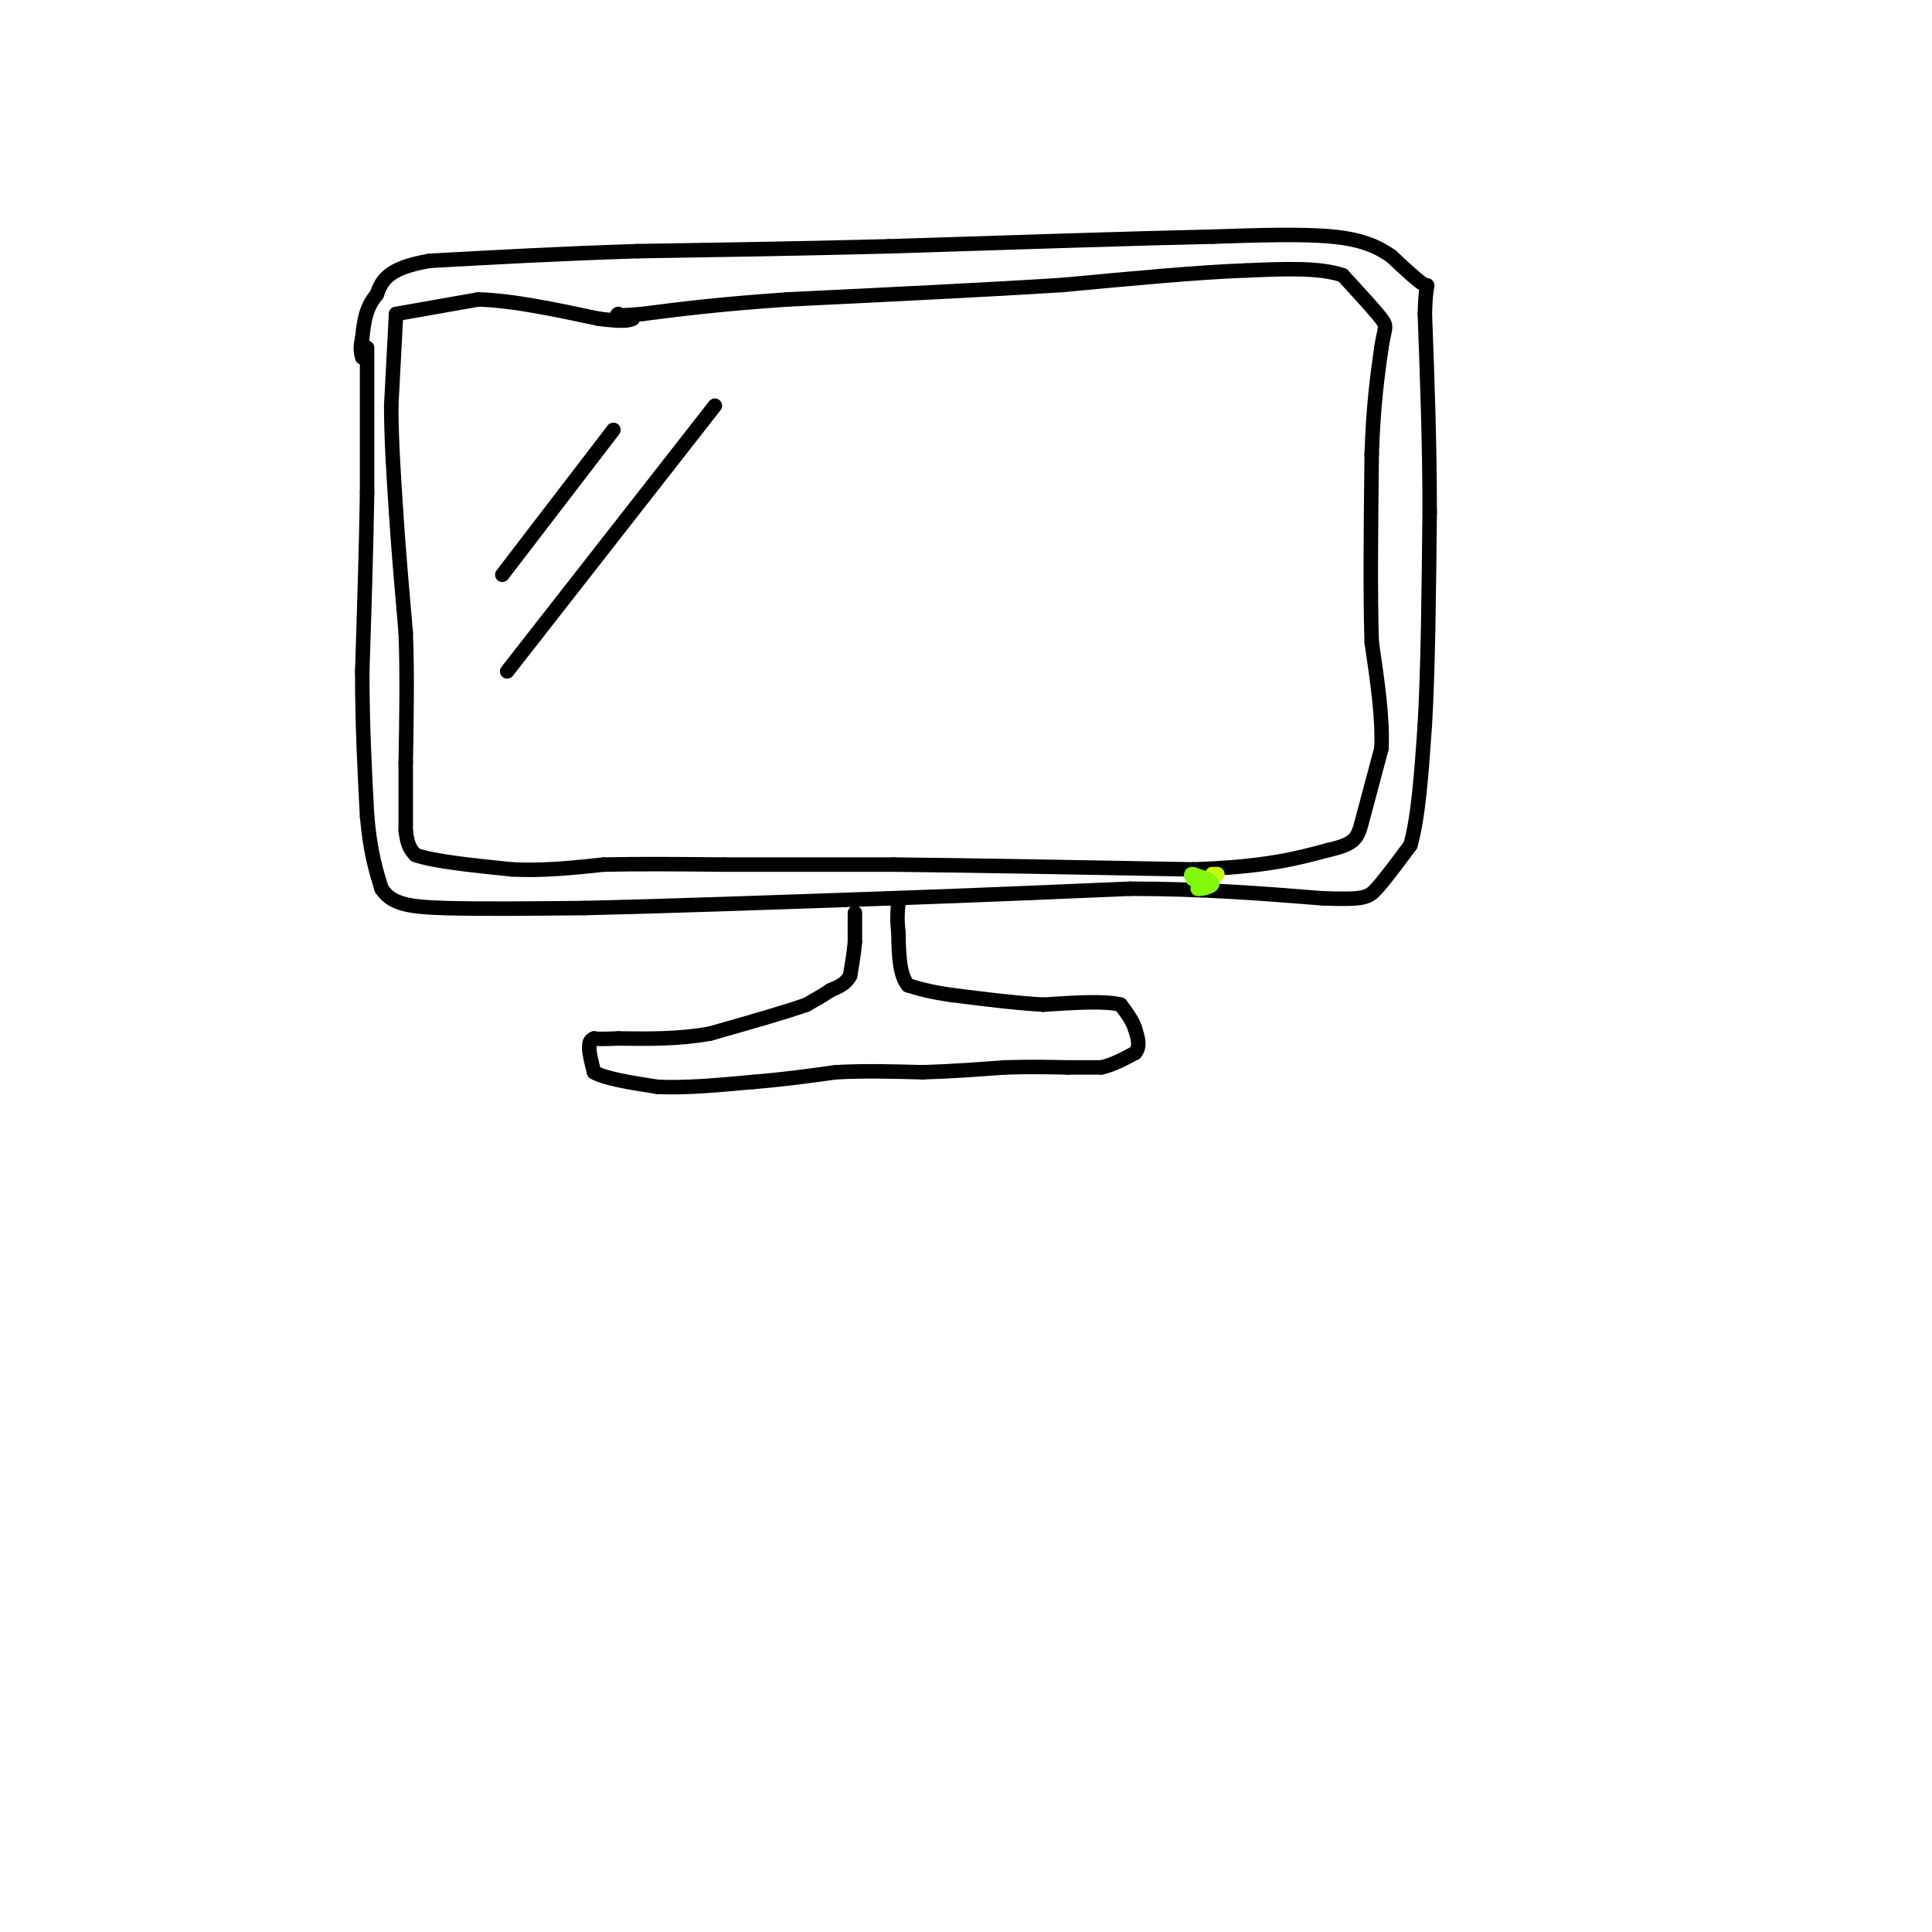 <svg viewBox='0 0 400 400' version='1.1' xmlns='http://www.w3.org/2000/svg' xmlns:xlink='http://www.w3.org/1999/xlink'><g fill='none' stroke='rgb(0,0,0)' stroke-width='3' stroke-linecap='round' stroke-linejoin='round'><path d='M76,72c0.000,0.000 0.000,30.000 0,30'/><path d='M76,102c-0.167,11.167 -0.583,24.083 -1,37'/><path d='M75,139c0.000,11.167 0.500,20.583 1,30'/><path d='M76,169c0.667,7.500 1.833,11.250 3,15'/><path d='M79,184c2.067,3.222 5.733,3.778 13,4c7.267,0.222 18.133,0.111 29,0'/><path d='M121,188c15.333,-0.333 39.167,-1.167 63,-2'/><path d='M184,186c18.833,-0.667 34.417,-1.333 50,-2'/><path d='M234,184c15.000,0.000 27.500,1.000 40,2'/><path d='M274,186c8.356,0.267 9.244,-0.067 11,-2c1.756,-1.933 4.378,-5.467 7,-9'/><path d='M292,175c1.667,-5.667 2.333,-15.333 3,-25'/><path d='M295,150c0.667,-11.500 0.833,-27.750 1,-44'/><path d='M296,106c0.000,-14.167 -0.500,-27.583 -1,-41'/><path d='M295,65c0.156,-7.444 1.044,-5.556 0,-6c-1.044,-0.444 -4.022,-3.222 -7,-6'/><path d='M288,53c-2.644,-1.822 -5.756,-3.378 -12,-4c-6.244,-0.622 -15.622,-0.311 -25,0'/><path d='M251,49c-15.333,0.333 -41.167,1.167 -67,2'/><path d='M184,51c-19.833,0.500 -35.917,0.750 -52,1'/><path d='M132,52c-15.833,0.500 -29.417,1.250 -43,2'/><path d='M89,54c-9.000,1.500 -10.000,4.250 -11,7'/><path d='M78,61c-2.333,2.667 -2.667,5.833 -3,9'/><path d='M75,70c-0.500,2.167 -0.250,3.083 0,4'/><path d='M177,189c0.000,0.000 0.000,6.000 0,6'/><path d='M177,195c-0.167,2.167 -0.583,4.583 -1,7'/><path d='M176,202c-0.833,1.667 -2.417,2.333 -4,3'/><path d='M172,205c-1.500,1.000 -3.250,2.000 -5,3'/><path d='M167,208c-4.167,1.500 -12.083,3.750 -20,6'/><path d='M147,214c-6.500,1.167 -12.750,1.083 -19,1'/><path d='M128,215c-4.000,0.167 -4.500,0.083 -5,0'/><path d='M123,215c-1.000,0.333 -1.000,1.167 -1,2'/><path d='M122,217c0.000,1.167 0.500,3.083 1,5'/><path d='M123,222c2.333,1.333 7.667,2.167 13,3'/><path d='M136,225c5.500,0.333 12.750,-0.333 20,-1'/><path d='M156,224c6.167,-0.500 11.583,-1.250 17,-2'/><path d='M173,222c5.833,-0.333 11.917,-0.167 18,0'/><path d='M191,222c5.833,-0.167 11.417,-0.583 17,-1'/><path d='M208,221c5.000,-0.167 9.000,-0.083 13,0'/><path d='M221,221c3.333,0.000 5.167,0.000 7,0'/><path d='M228,221c2.333,-0.500 4.667,-1.750 7,-3'/><path d='M235,218c1.167,-1.333 0.583,-3.167 0,-5'/><path d='M235,213c-0.500,-1.667 -1.750,-3.333 -3,-5'/><path d='M232,208c-3.167,-0.833 -9.583,-0.417 -16,0'/><path d='M216,208c-5.833,-0.333 -12.417,-1.167 -19,-2'/><path d='M197,206c-4.667,-0.667 -6.833,-1.333 -9,-2'/><path d='M188,204c-1.833,-2.167 -1.917,-6.583 -2,-11'/><path d='M186,193c-0.333,-2.833 -0.167,-4.417 0,-6'/><path d='M186,187c0.000,-1.000 0.000,-0.500 0,0'/><path d='M82,65c0.000,0.000 -1.000,19.000 -1,19'/><path d='M81,84c0.000,6.833 0.500,14.417 1,22'/><path d='M82,106c0.500,7.833 1.250,16.417 2,25'/><path d='M84,131c0.333,8.667 0.167,17.833 0,27'/><path d='M84,158c0.000,6.833 0.000,10.417 0,14'/><path d='M84,172c0.333,3.167 1.167,4.083 2,5'/><path d='M86,177c3.667,1.333 11.833,2.167 20,3'/><path d='M106,180c6.500,0.333 12.750,-0.333 19,-1'/><path d='M125,179c7.333,-0.167 16.167,-0.083 25,0'/><path d='M150,179c10.000,0.000 22.500,0.000 35,0'/><path d='M185,179c16.167,0.167 39.083,0.583 62,1'/><path d='M247,180c15.000,-0.500 21.500,-2.250 28,-4'/><path d='M275,176c5.733,-1.289 6.067,-2.511 7,-6c0.933,-3.489 2.467,-9.244 4,-15'/><path d='M286,155c0.333,-6.167 -0.833,-14.083 -2,-22'/><path d='M284,133c-0.333,-10.167 -0.167,-24.583 0,-39'/><path d='M284,94c0.333,-10.167 1.167,-16.083 2,-22'/><path d='M286,72c0.667,-4.356 1.333,-4.244 0,-6c-1.333,-1.756 -4.667,-5.378 -8,-9'/><path d='M278,57c-4.667,-1.667 -12.333,-1.333 -20,-1'/><path d='M258,56c-9.667,0.333 -23.833,1.667 -38,3'/><path d='M220,59c-15.833,1.000 -36.417,2.000 -57,3'/><path d='M163,62c-14.500,1.000 -22.250,2.000 -30,3'/><path d='M133,65c-5.833,0.500 -5.417,0.250 -5,0'/><path d='M82,65c0.000,0.000 17.000,-3.000 17,-3'/><path d='M99,62c7.000,0.167 16.000,2.083 25,4'/><path d='M124,66c5.333,0.667 6.167,0.333 7,0'/></g>
<g fill='none' stroke='rgb(199,249,11)' stroke-width='3' stroke-linecap='round' stroke-linejoin='round'><path d='M252,181c0.000,0.000 -1.000,0.000 -1,0'/><path d='M251,181c0.000,0.000 0.500,0.000 1,0'/><path d='M252,181c-0.167,0.167 -1.083,0.583 -2,1'/><path d='M250,182c-0.333,0.167 -0.167,0.083 0,0'/><path d='M250,182c0.000,0.000 0.000,0.000 0,0'/></g>
<g fill='none' stroke='rgb(128,247,11)' stroke-width='3' stroke-linecap='round' stroke-linejoin='round'><path d='M250,182c0.000,0.000 -2.000,2.000 -2,2'/><path d='M248,184c0.533,0.178 2.867,-0.378 3,-1c0.133,-0.622 -1.933,-1.311 -4,-2'/><path d='M247,181c-0.667,-0.167 -0.333,0.417 0,1'/><path d='M247,182c0.000,0.167 0.000,0.083 0,0'/></g>
<g fill='none' stroke='rgb(0,0,0)' stroke-width='3' stroke-linecap='round' stroke-linejoin='round'><path d='M104,119c0.000,0.000 23.000,-30.000 23,-30'/><path d='M105,139c0.000,0.000 43.000,-55.000 43,-55'/></g>
</svg>